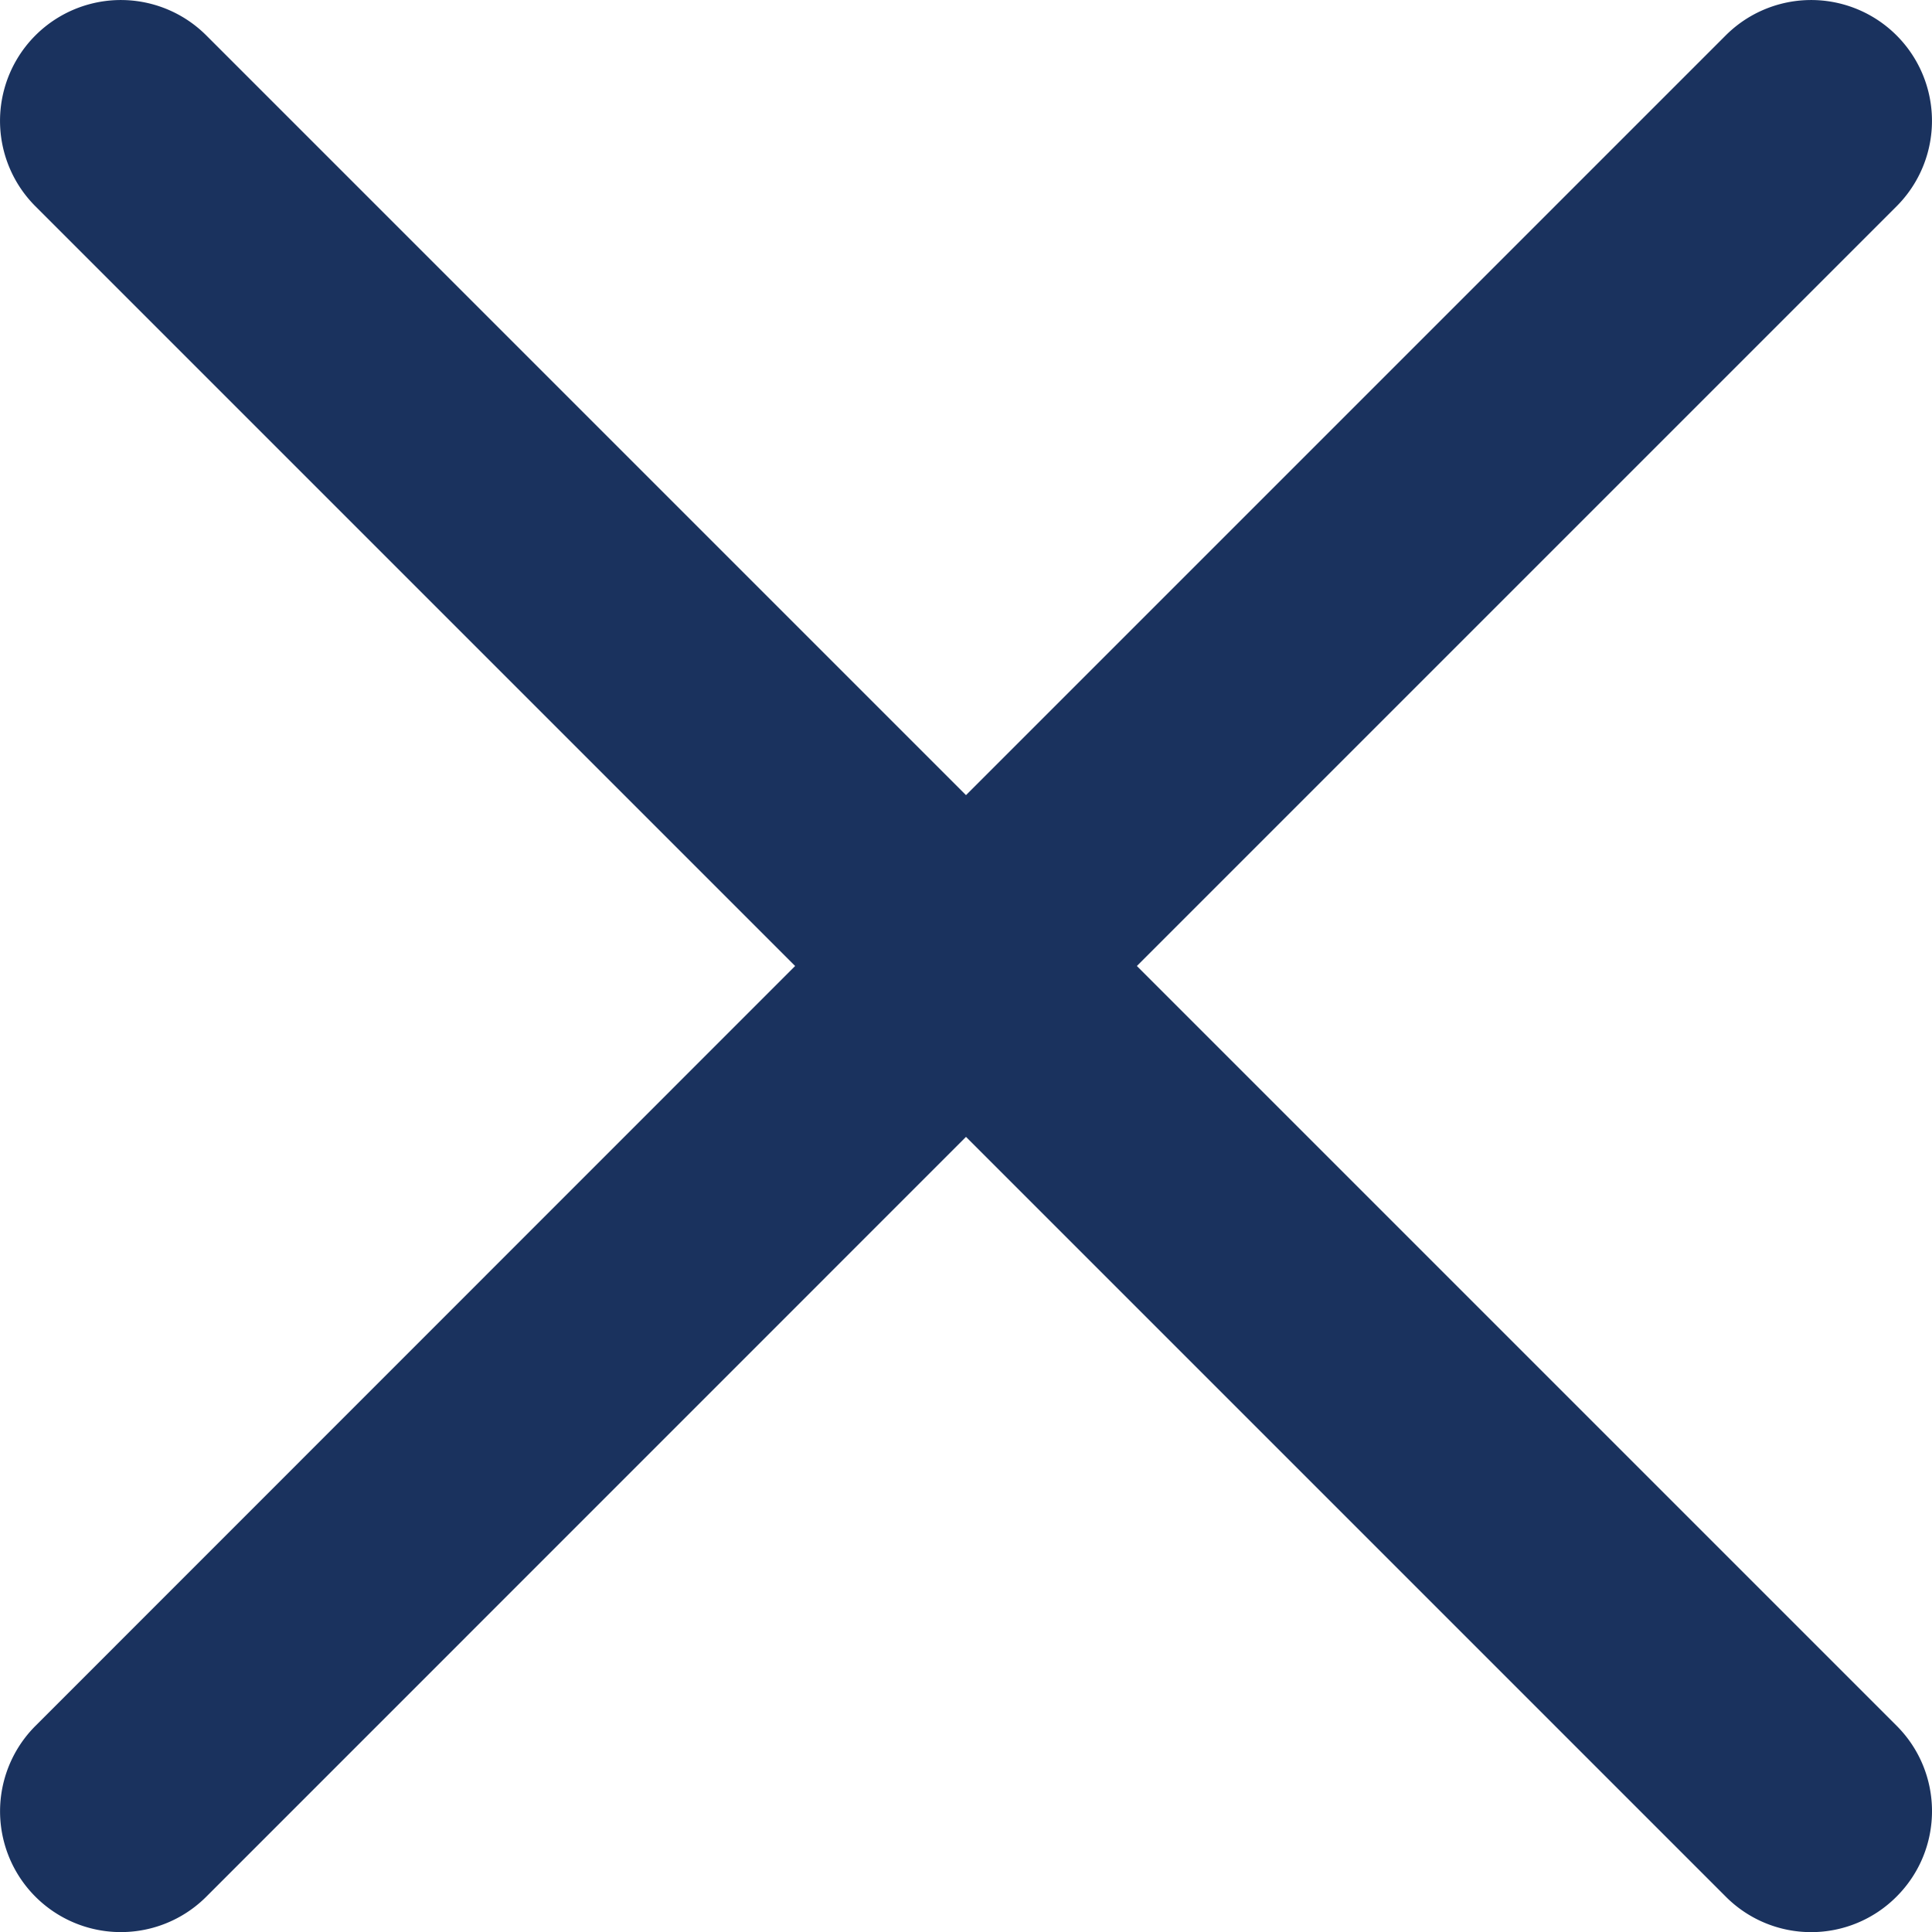 <svg xmlns="http://www.w3.org/2000/svg" width="18" height="18" viewBox="0 0 18 18">
    <path fill="#1A325E" fill-rule="nonzero" d="M10.592 9l7.078-7.078A1.125 1.125 0 1 0 16.078.33L9 7.408 1.922.33A1.125 1.125 0 1 0 .33 1.922L7.408 9 .33 16.08a1.125 1.125 0 1 0 1.592 1.591L9 10.592l7.078 7.078a1.122 1.122 0 0 0 1.592 0c.44-.44.44-1.152 0-1.592L10.592 9z"/>
</svg>
